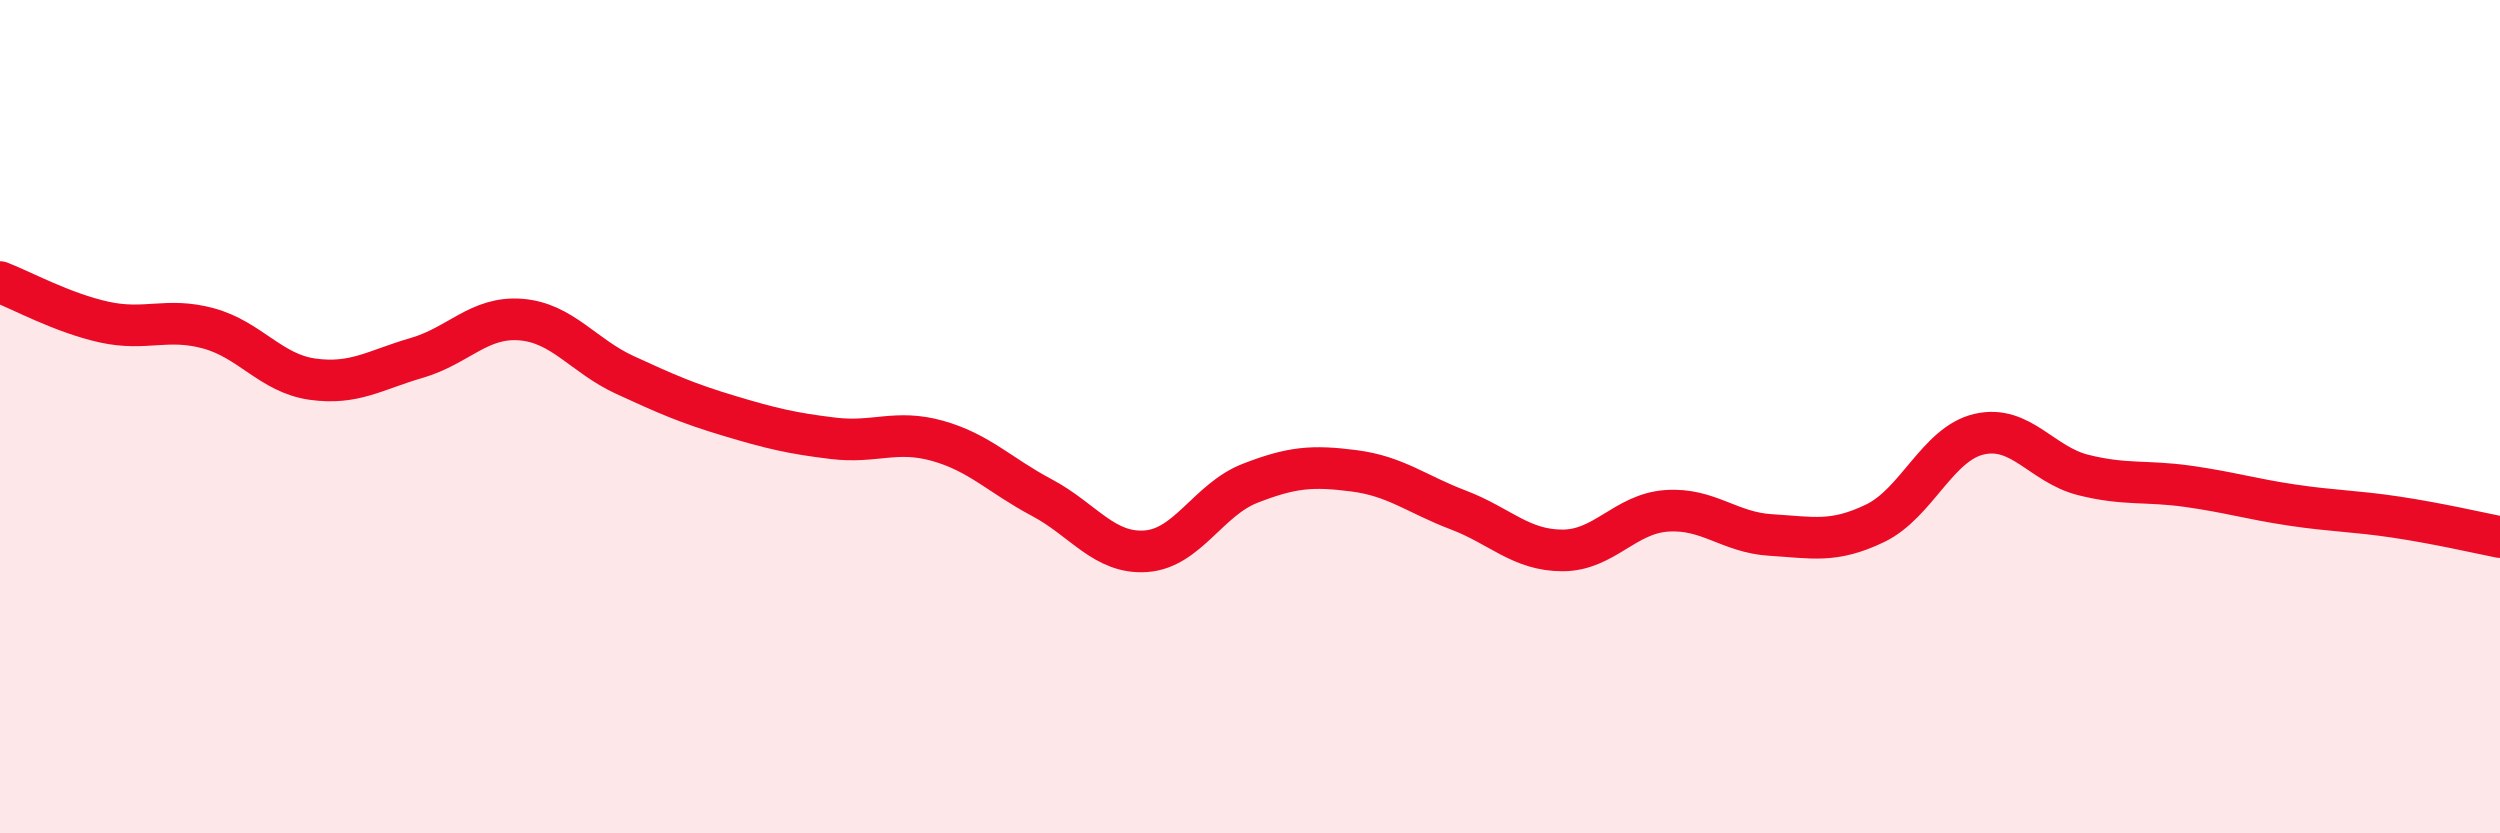 
    <svg width="60" height="20" viewBox="0 0 60 20" xmlns="http://www.w3.org/2000/svg">
      <path
        d="M 0,6.77 C 0.5,6.96 1.5,7.51 2.5,7.73 C 3.5,7.95 4,7.61 5,7.88 C 6,8.15 6.5,8.96 7.5,9.1 C 8.5,9.24 9,8.88 10,8.59 C 11,8.3 11.5,7.59 12.5,7.67 C 13.5,7.75 14,8.54 15,9 C 16,9.46 16.5,9.68 17.5,9.98 C 18.5,10.28 19,10.4 20,10.52 C 21,10.64 21.5,10.3 22.5,10.58 C 23.5,10.86 24,11.41 25,11.94 C 26,12.47 26.5,13.3 27.5,13.23 C 28.5,13.16 29,11.99 30,11.6 C 31,11.21 31.5,11.17 32.5,11.3 C 33.5,11.43 34,11.86 35,12.24 C 36,12.62 36.5,13.21 37.5,13.21 C 38.5,13.21 39,12.33 40,12.26 C 41,12.19 41.5,12.78 42.5,12.84 C 43.5,12.9 44,13.04 45,12.56 C 46,12.08 46.5,10.65 47.5,10.42 C 48.5,10.19 49,11.15 50,11.4 C 51,11.65 51.5,11.53 52.5,11.67 C 53.5,11.81 54,11.97 55,12.12 C 56,12.27 56.5,12.26 57.5,12.41 C 58.5,12.56 59.5,12.79 60,12.89L60 20L0 20Z"
        fill="#EB0A25"
        opacity="0.1"
        stroke-linecap="round"
        stroke-linejoin="round"
      />
      <path
        d="M 0,6.77 C 0.5,6.96 1.5,7.51 2.5,7.73 C 3.5,7.95 4,7.61 5,7.88 C 6,8.15 6.5,8.96 7.5,9.1 C 8.5,9.24 9,8.88 10,8.59 C 11,8.3 11.5,7.59 12.5,7.67 C 13.5,7.75 14,8.54 15,9 C 16,9.46 16.5,9.68 17.5,9.98 C 18.5,10.28 19,10.4 20,10.52 C 21,10.64 21.5,10.3 22.5,10.58 C 23.5,10.86 24,11.41 25,11.94 C 26,12.47 26.5,13.3 27.5,13.23 C 28.5,13.16 29,11.99 30,11.6 C 31,11.21 31.5,11.17 32.5,11.3 C 33.5,11.43 34,11.86 35,12.24 C 36,12.62 36.5,13.21 37.5,13.21 C 38.5,13.21 39,12.33 40,12.26 C 41,12.19 41.5,12.78 42.5,12.84 C 43.5,12.9 44,13.04 45,12.56 C 46,12.08 46.5,10.65 47.5,10.42 C 48.5,10.19 49,11.15 50,11.4 C 51,11.65 51.5,11.53 52.5,11.67 C 53.5,11.81 54,11.97 55,12.12 C 56,12.27 56.5,12.26 57.5,12.41 C 58.5,12.56 59.5,12.79 60,12.89"
        stroke="#EB0A25"
        stroke-width="1"
        fill="none"
        stroke-linecap="round"
        stroke-linejoin="round"
      />
    </svg>
  